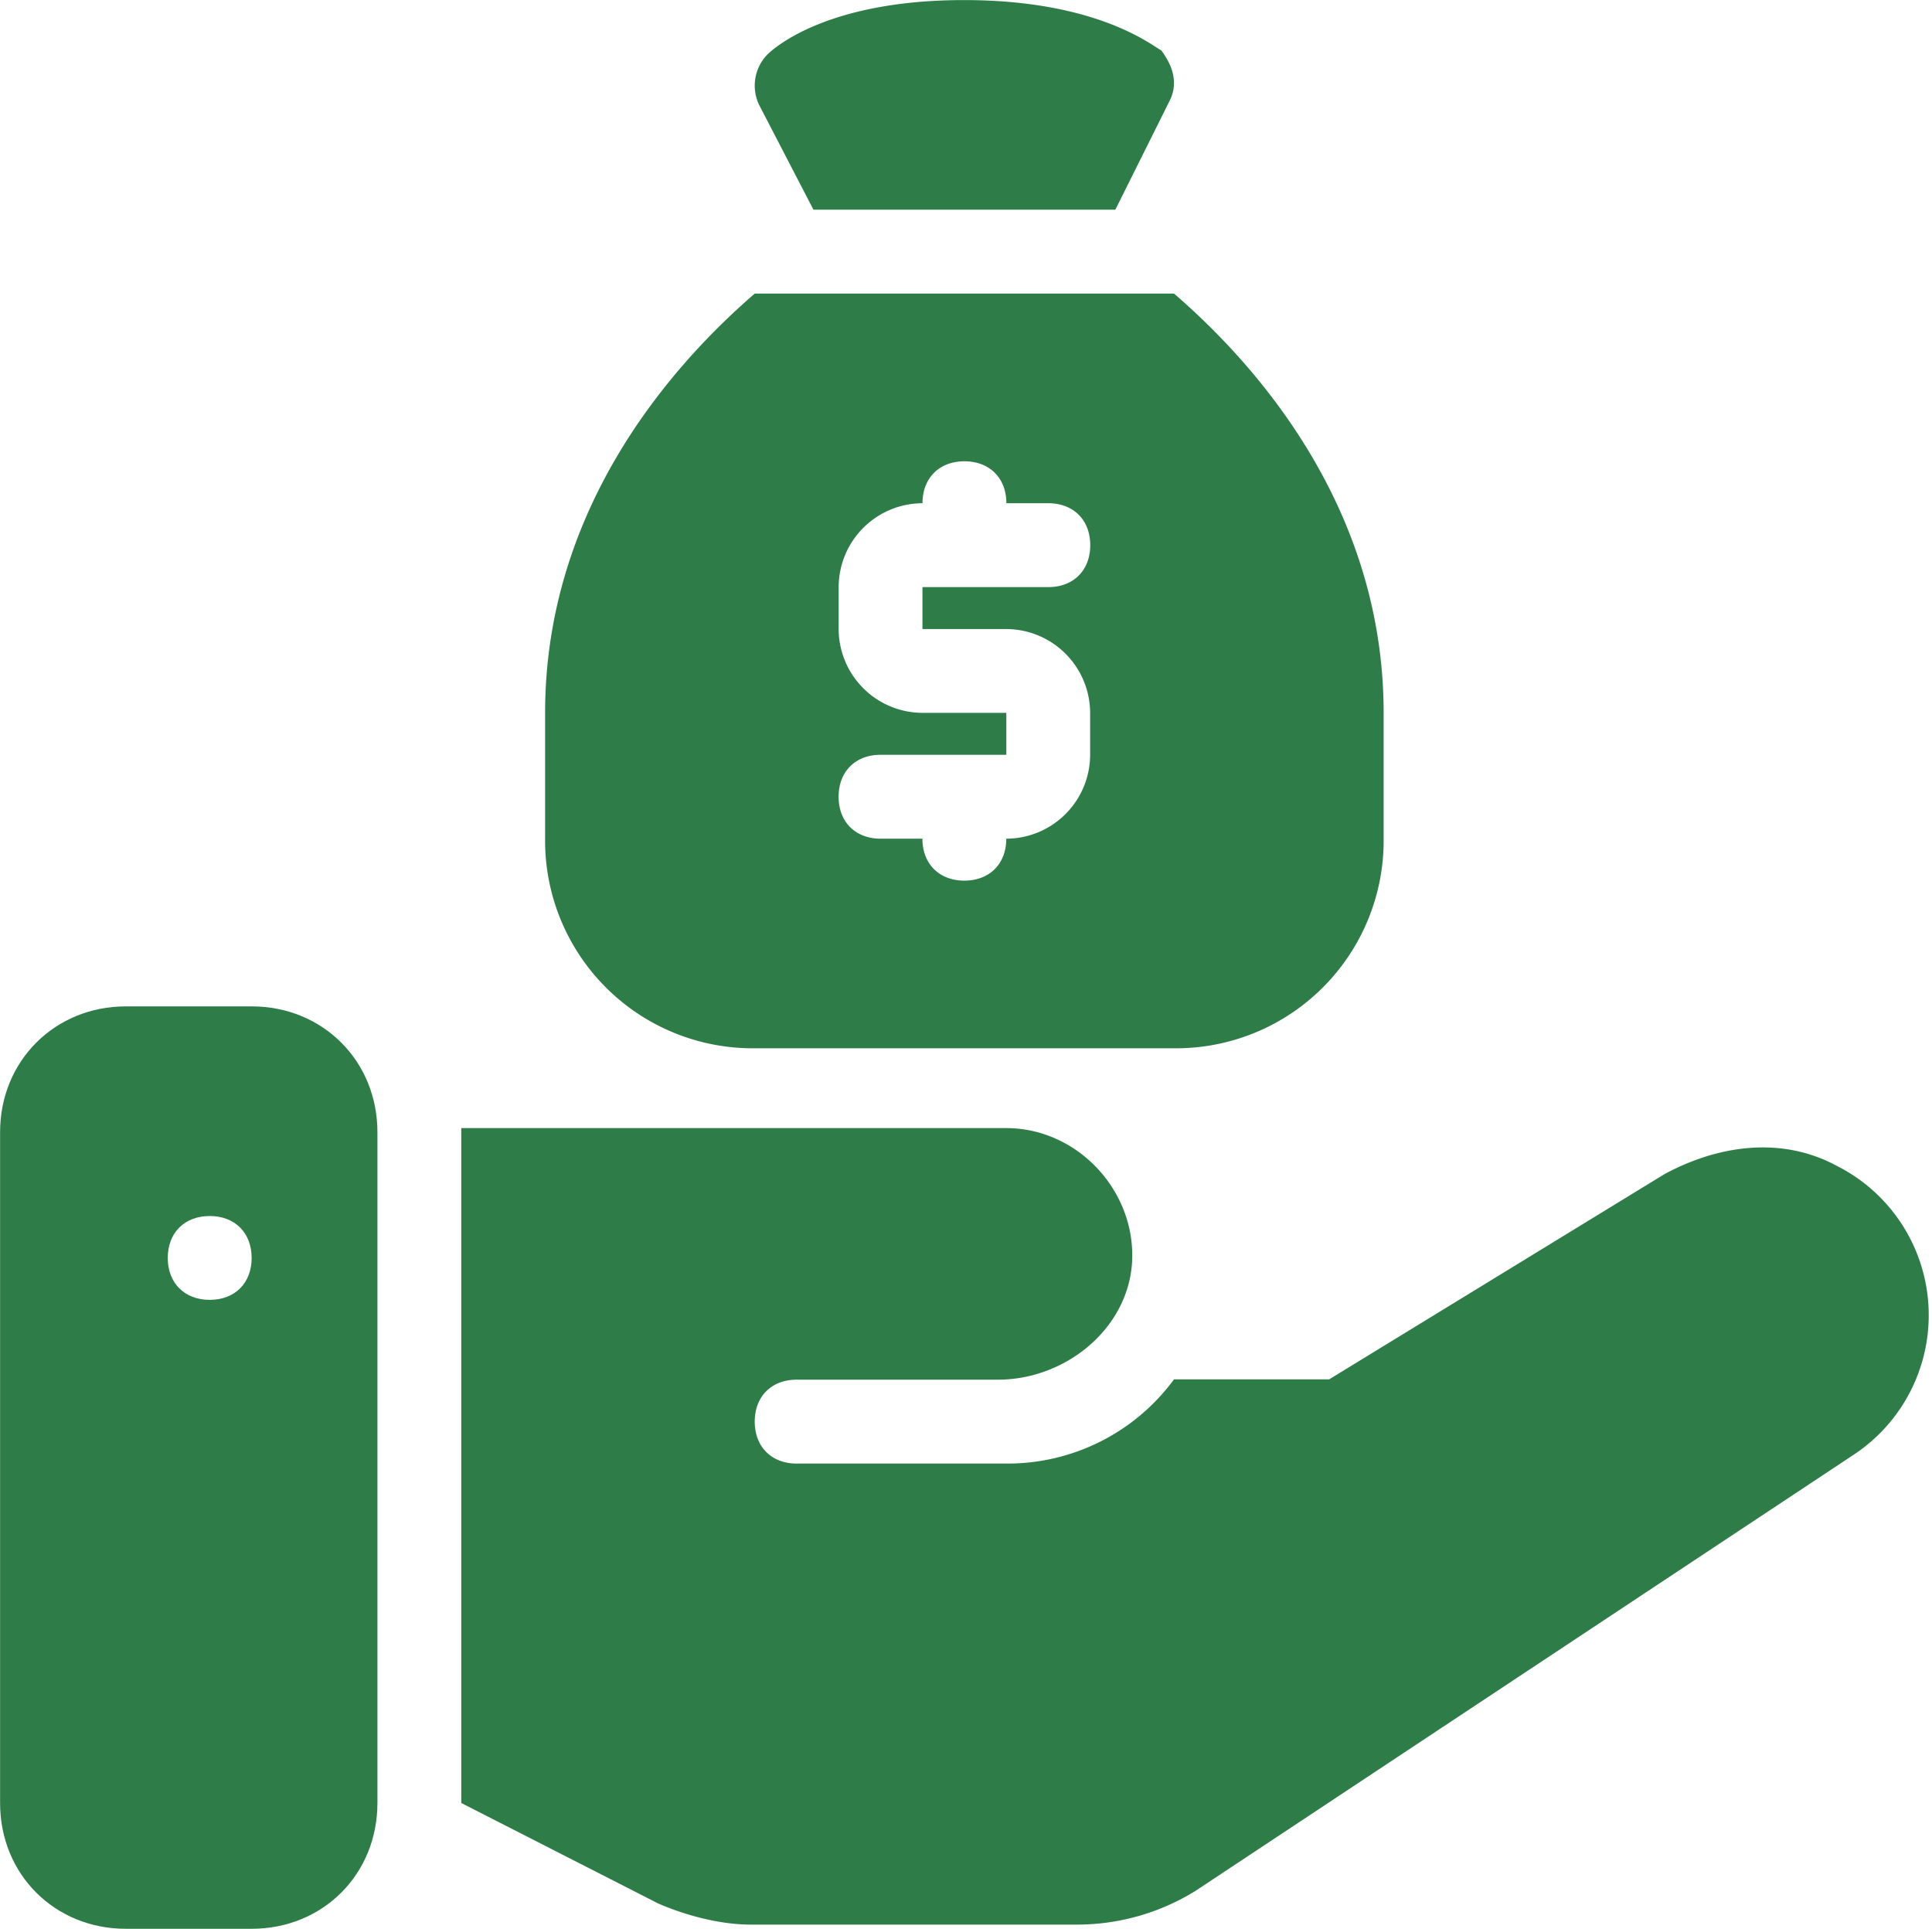 <?xml version="1.0" encoding="UTF-8" standalone="no"?><svg xmlns="http://www.w3.org/2000/svg" xmlns:xlink="http://www.w3.org/1999/xlink" data-name="Layer 1" fill="#2e7d49" height="479.2" preserveAspectRatio="xMidYMid meet" version="1" viewBox="10.4 10.4 480.0 479.2" width="480" zoomAndPan="magnify"><g><g id="change1_1"><path d="M72.92,260.42H41.67C24,260.42,10.42,274,10.42,291.67V458.33c0,17.71,13.54,31.25,31.25,31.25H72.92c17.71,0,31.25-13.54,31.25-31.25V291.67C104.17,274,90.63,260.42,72.92,260.42ZM62.5,333.33c-6.25,0-10.42-4.17-10.42-10.42S56.25,312.5,62.5,312.5s10.42,4.17,10.42,10.42S68.75,333.33,62.5,333.33Z" fill="inherit"/><path d="M466.67,300c-13.54-7.29-29.17-5.21-42.71,2.08l-83.33,51H302.08A51.28,51.28,0,0,1,260.42,374H208.33c-6.25,0-10.42-4.17-10.42-10.42s4.17-10.42,10.42-10.42h50c16.67,0,32.29-12.5,33.33-29.17,1-17.71-13.54-33.33-31.25-33.33H125V458.33l49,25c7.29,3.13,15.63,5.21,22.92,5.21h81.25a56,56,0,0,0,29.17-8.33L470.83,371.88A41.55,41.55,0,0,0,466.67,300Z" fill="inherit"/><path d="M212.5,62.5h75L301,35.42c2.08-4.17,1-8.33-2.08-12.5-2.08-1-15.62-12.5-49-12.5S203.12,21.88,201,24A11.08,11.08,0,0,0,199,36.46Z" data-name="Path" fill="inherit"/><path d="M197.92,270.83H302.08a51.58,51.58,0,0,0,52.08-52.08V187.5c0-49-29.17-84.37-52.08-104.17H197.92C175,103.13,145.83,138.54,145.83,187.5v31.25A51.58,51.58,0,0,0,197.92,270.83Zm41.67-83.33a20.89,20.89,0,0,1-20.83-20.83V156.25a20.89,20.89,0,0,1,20.83-20.83c0-6.25,4.17-10.42,10.42-10.42s10.42,4.17,10.42,10.42h10.42c6.25,0,10.42,4.17,10.42,10.42s-4.17,10.42-10.42,10.42H239.58v10.42h20.83a20.89,20.89,0,0,1,20.83,20.83v10.42a20.89,20.89,0,0,1-20.83,20.83c0,6.25-4.17,10.42-10.42,10.42s-10.42-4.17-10.42-10.42H229.17c-6.25,0-10.42-4.17-10.42-10.42s4.17-10.42,10.42-10.42h31.25V187.5Z" data-name="Shape" fill="inherit"/></g></g></svg>